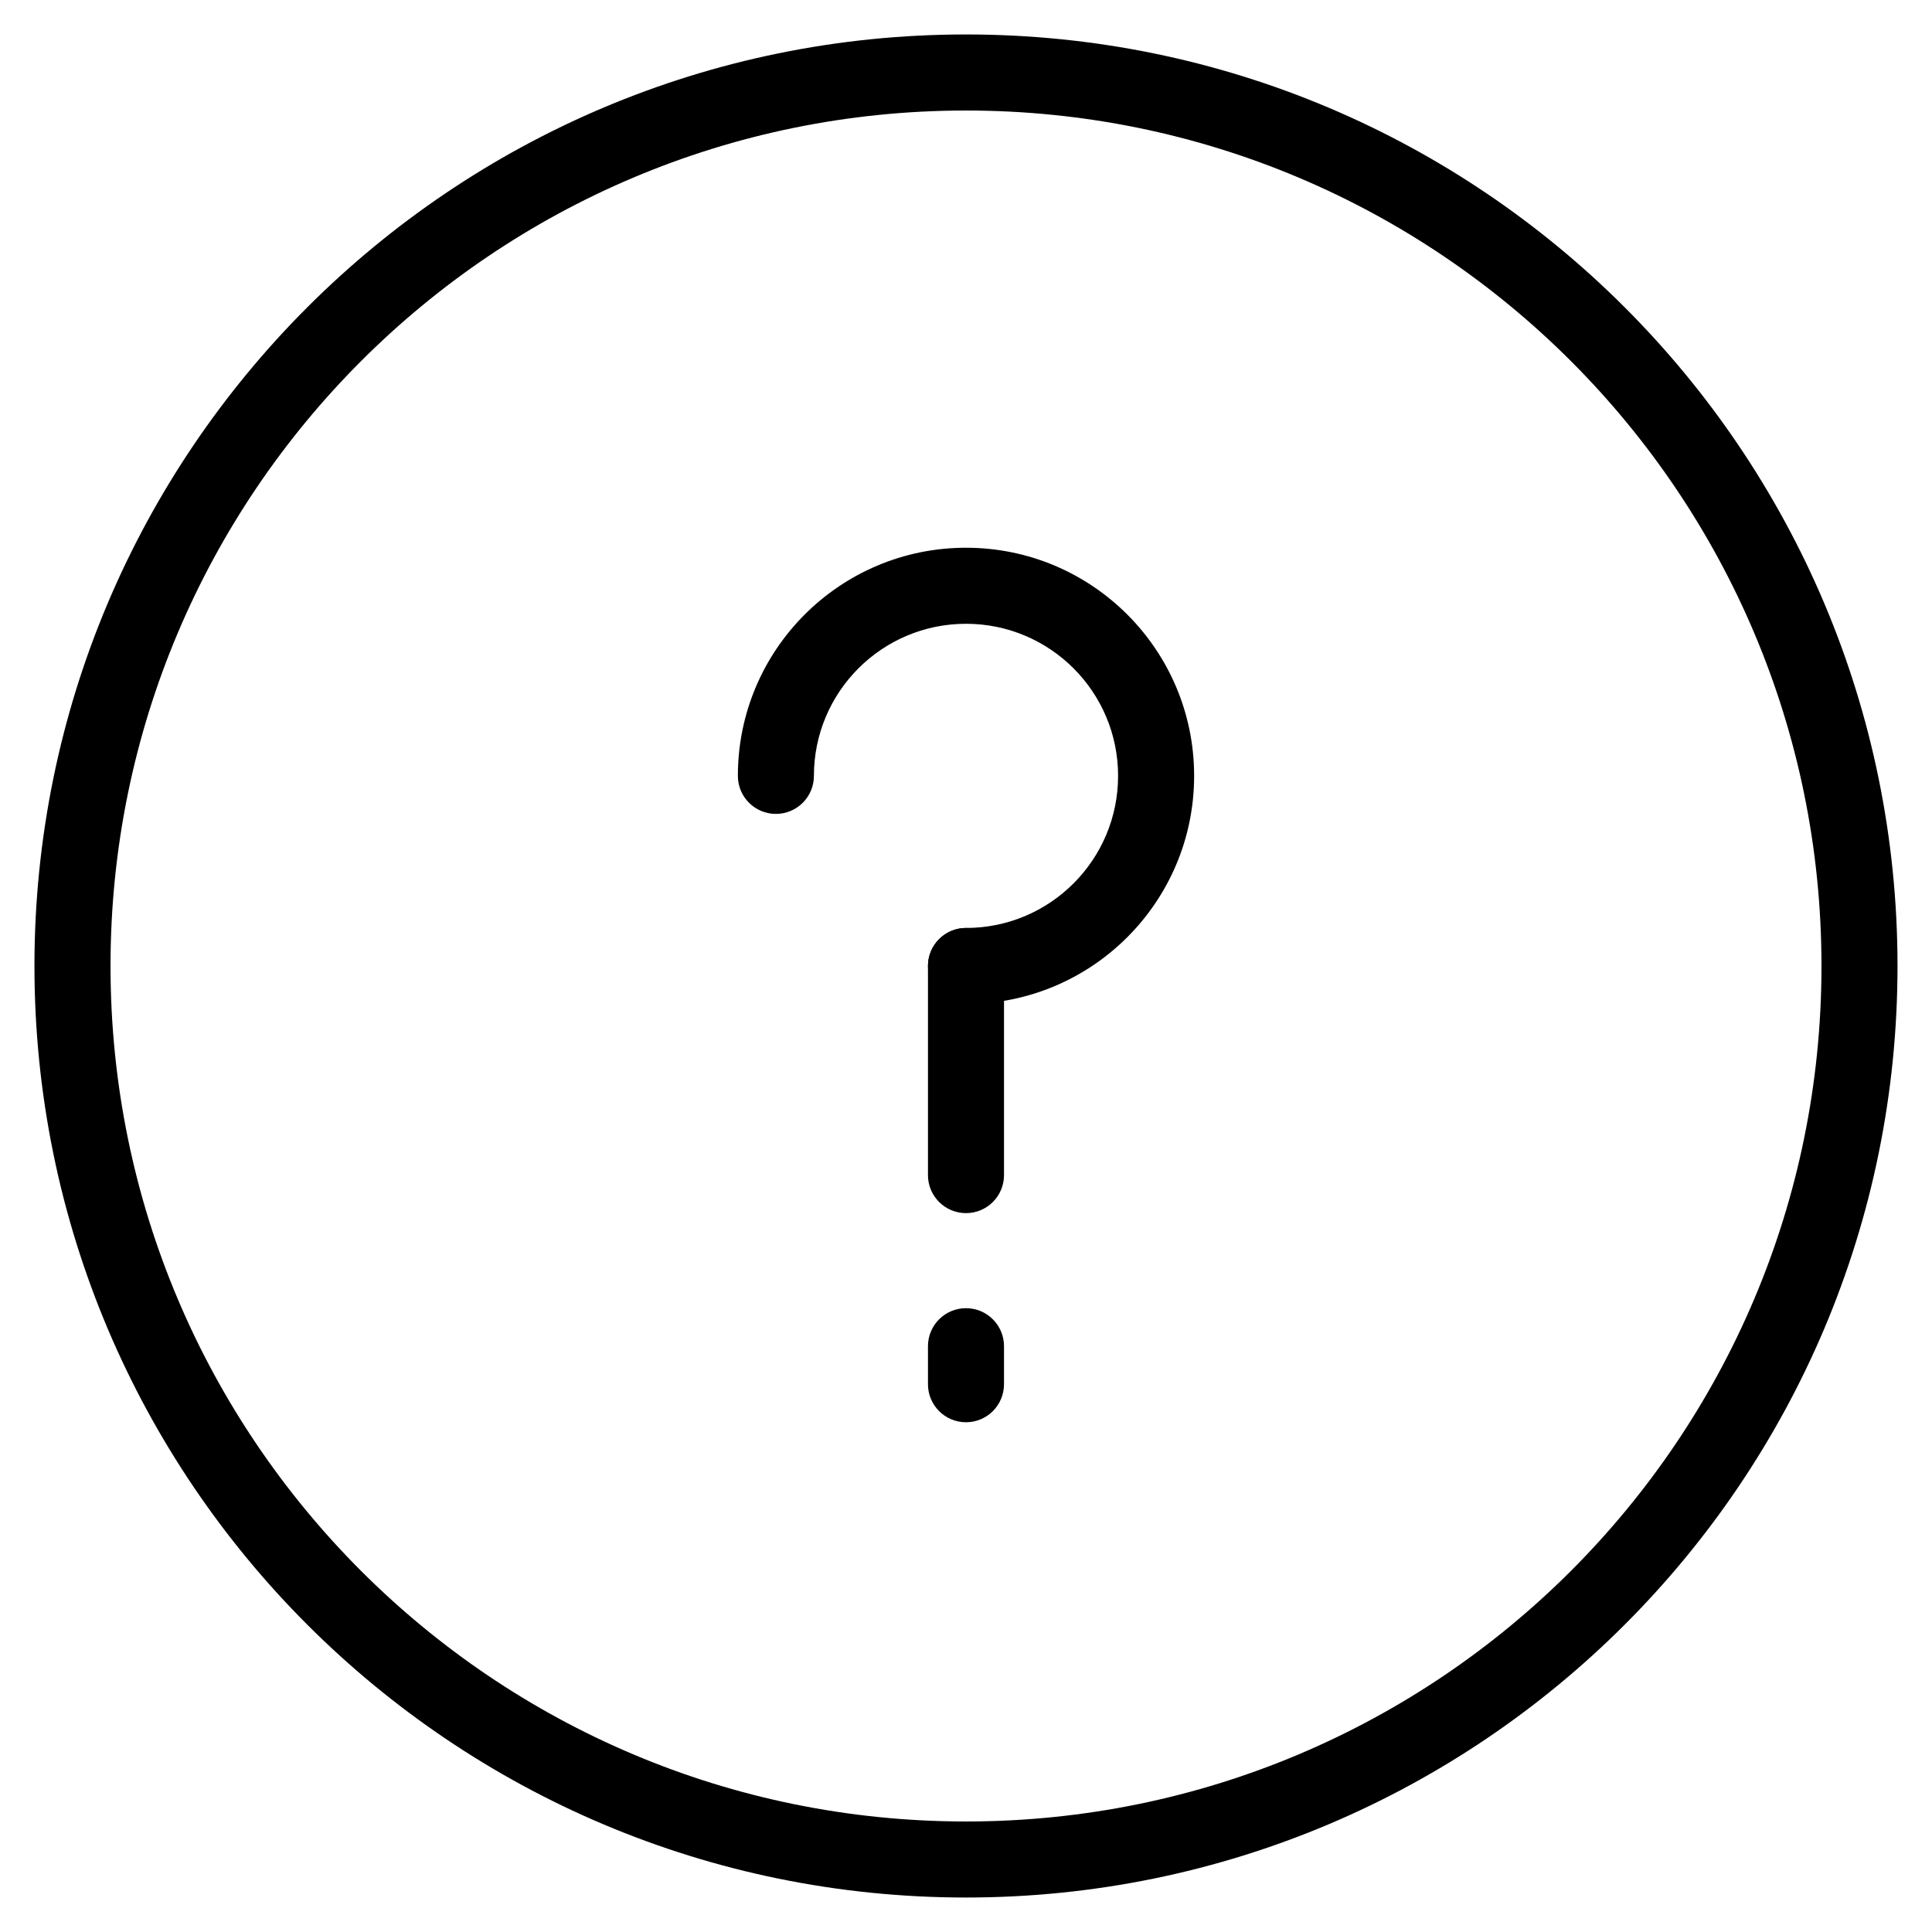 <?xml version="1.0" encoding="UTF-8"?>
<!-- Uploaded to: SVG Repo, www.svgrepo.com, Generator: SVG Repo Mixer Tools -->
<svg fill="#000000" width="800px" height="800px" version="1.1" viewBox="144 144 512 512" xmlns="http://www.w3.org/2000/svg">
 <g>
  <path d="m400 626.71c125.21 0 226.71-101.5 226.71-226.71s-101.5-226.71-226.71-226.71-226.71 101.5-226.71 226.71 101.5 226.71 226.71 226.71zm0 20.152c-136.34 0-246.87-110.52-246.87-246.86 0-136.34 110.52-246.87 246.87-246.87 136.34 0 246.86 110.52 246.86 246.87 0 136.34-110.52 246.86-246.86 246.86z"/>
  <path d="m400 410.07c-5.566 0-10.078-4.512-10.078-10.074 0-5.566 4.512-10.078 10.078-10.078 22.258 0 40.305-18.043 40.305-40.305 0-22.258-18.047-40.305-40.305-40.305-22.262 0-40.305 18.047-40.305 40.305 0 5.566-4.512 10.078-10.078 10.078-5.566 0-10.074-4.512-10.074-10.078 0-33.391 27.066-60.457 60.457-60.457 33.387 0 60.457 27.066 60.457 60.457 0 33.391-27.07 60.457-60.457 60.457z"/>
  <path d="m389.92 400c0-5.566 4.512-10.078 10.078-10.078 5.562 0 10.074 4.512 10.074 10.078v55.418c0 5.566-4.512 10.074-10.074 10.074-5.566 0-10.078-4.508-10.078-10.074z"/>
  <path d="m389.92 500.76c0-5.566 4.512-10.078 10.078-10.078 5.562 0 10.074 4.512 10.074 10.078v10.074c0 5.566-4.512 10.078-10.074 10.078-5.566 0-10.078-4.512-10.078-10.078z"/>
 </g>
</svg>